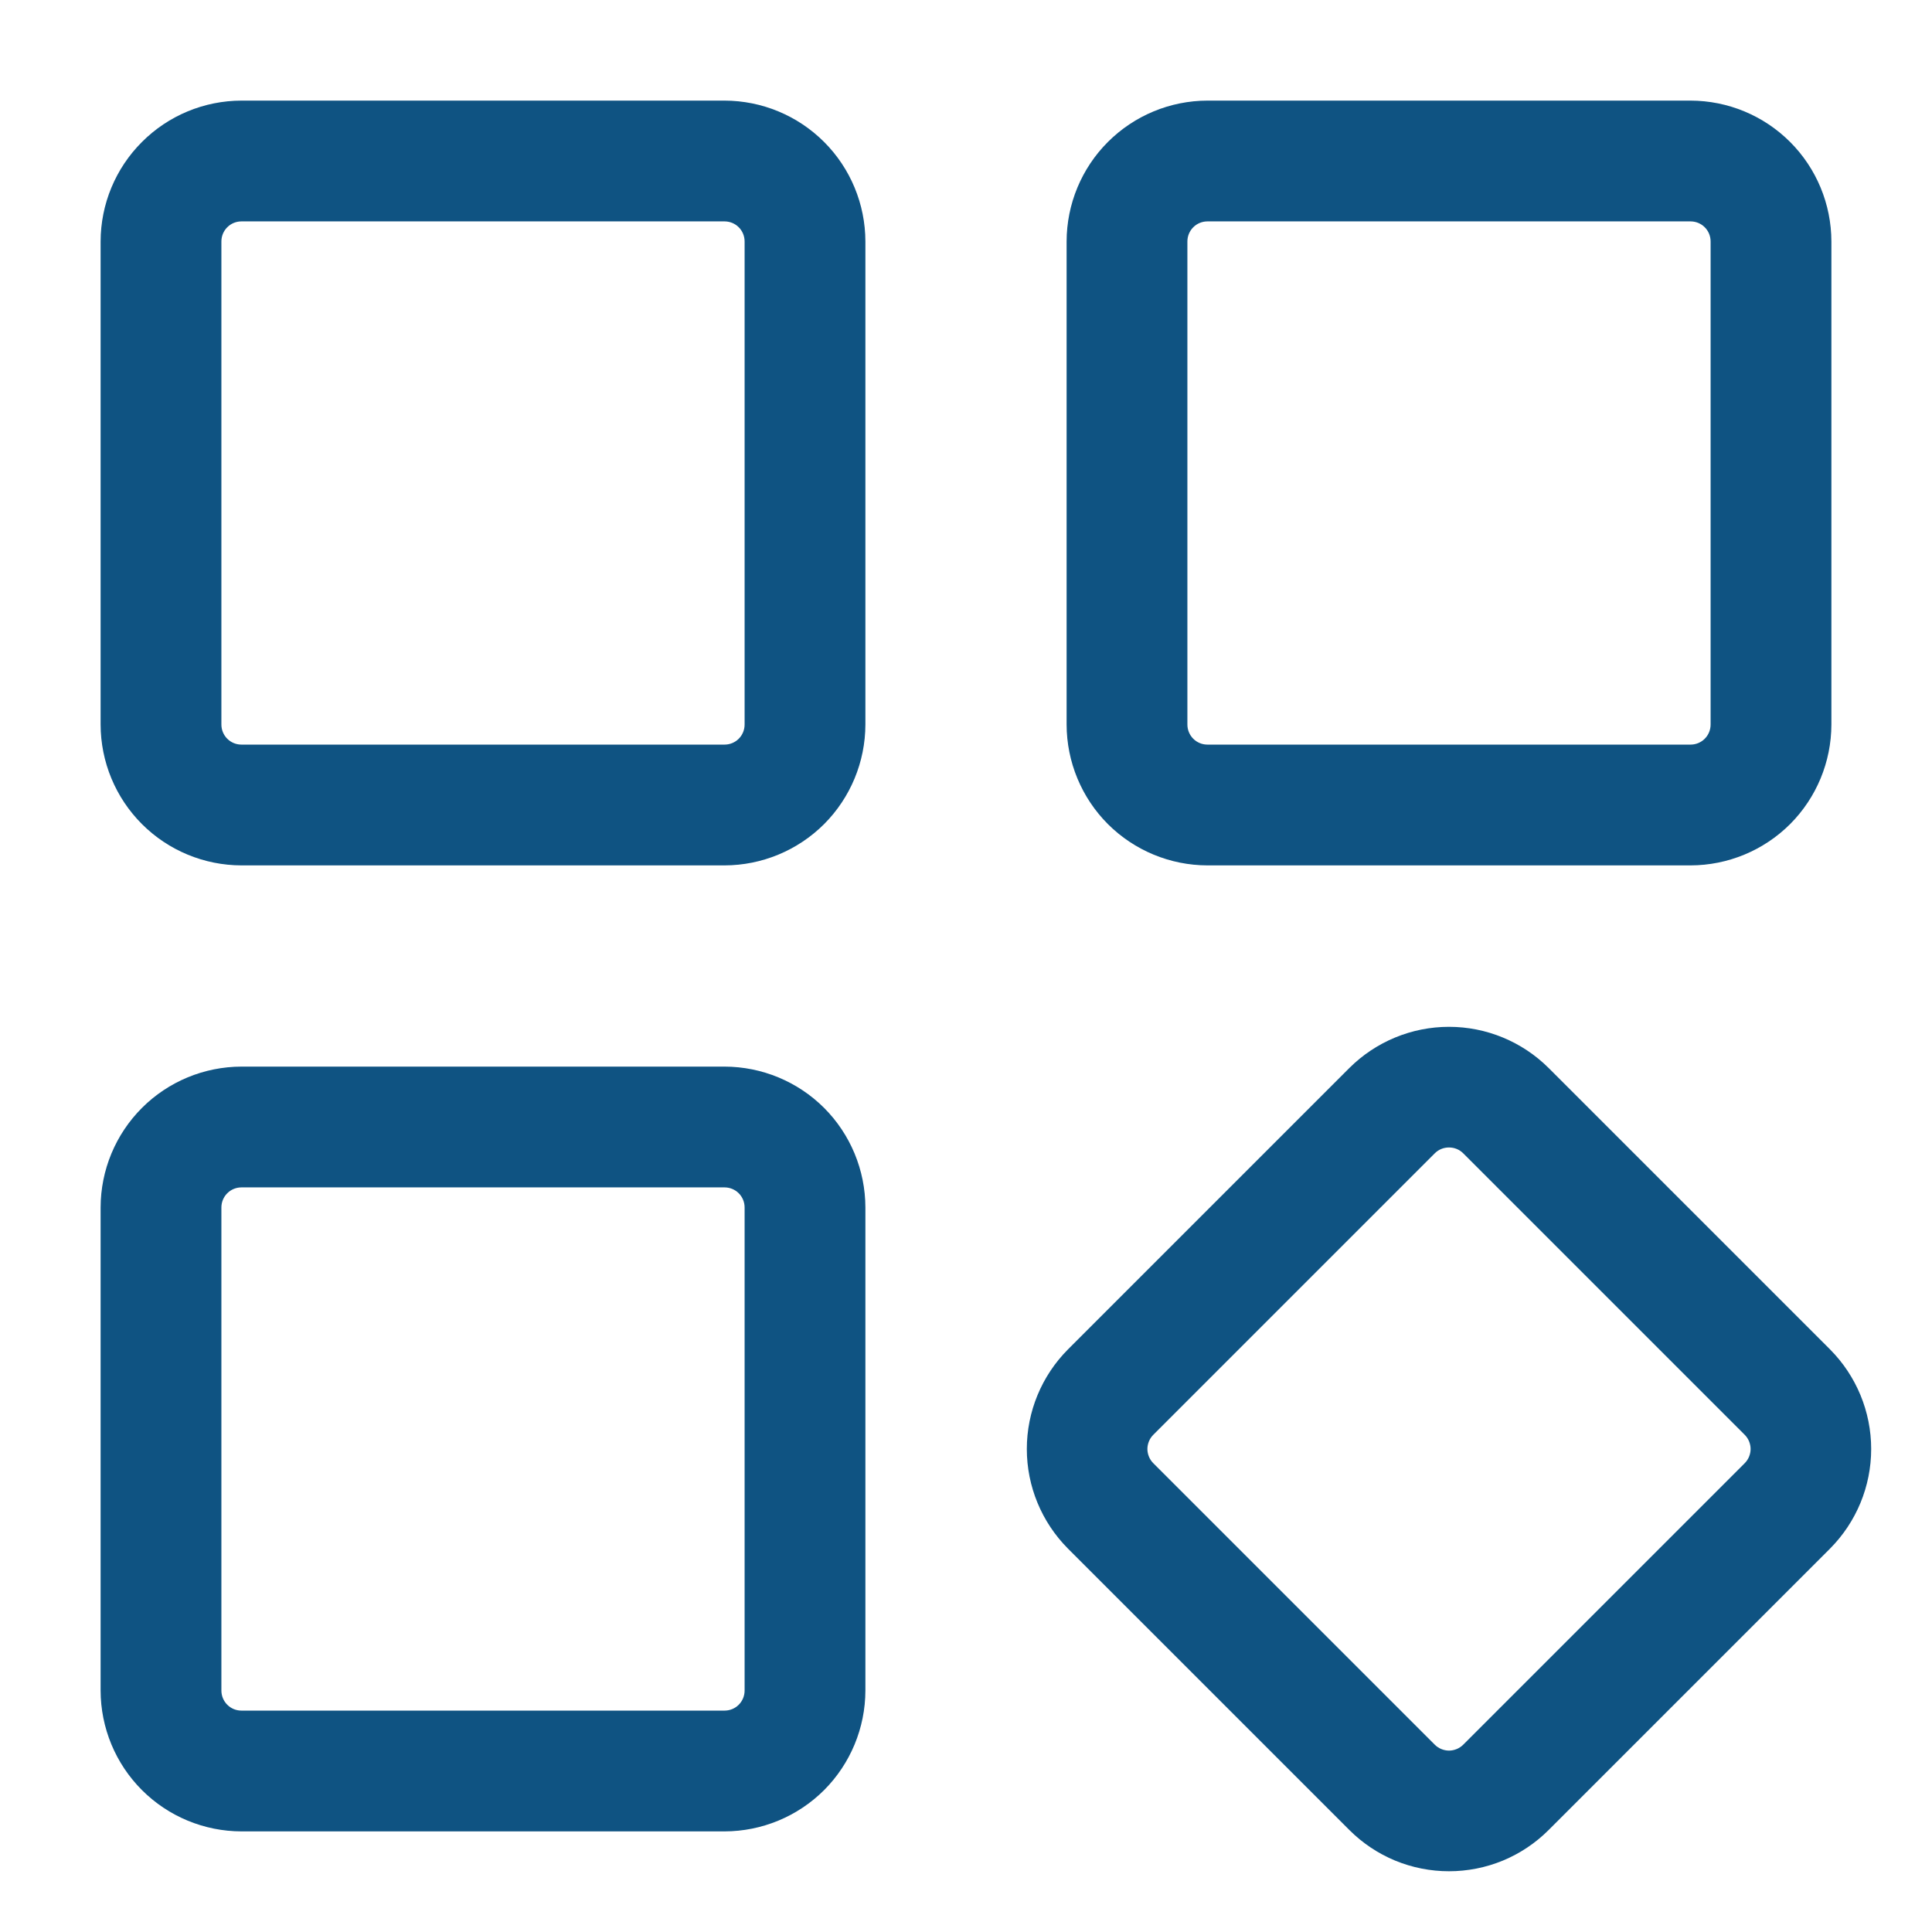 <svg width="27" height="27" viewBox="0 0 27 27" fill="none" xmlns="http://www.w3.org/2000/svg">
<path d="M23.625 12.094H16.875C16.353 12.093 15.853 11.886 15.483 11.517C15.114 11.147 14.907 10.647 14.906 10.125V3.375C14.907 2.853 15.114 2.353 15.483 1.984C15.853 1.614 16.353 1.407 16.875 1.406H23.625C24.147 1.407 24.647 1.614 25.017 1.984C25.386 2.353 25.593 2.853 25.594 3.375V10.125C25.593 10.647 25.386 11.147 25.017 11.517C24.647 11.886 24.147 12.093 23.625 12.094ZM16.875 3.094C16.8 3.094 16.729 3.123 16.676 3.176C16.623 3.229 16.594 3.3 16.594 3.375V10.125C16.594 10.2 16.623 10.271 16.676 10.324C16.729 10.377 16.8 10.406 16.875 10.406H23.625C23.7 10.406 23.771 10.377 23.824 10.324C23.877 10.271 23.906 10.2 23.906 10.125V3.375C23.906 3.3 23.877 3.229 23.824 3.176C23.771 3.123 23.7 3.094 23.625 3.094H16.875ZM20.25 26.151C19.991 26.151 19.735 26.1 19.497 26.002C19.258 25.903 19.041 25.758 18.858 25.575L14.925 21.642C14.557 21.272 14.35 20.772 14.35 20.25C14.35 19.728 14.557 19.228 14.925 18.858L18.858 14.925C19.228 14.557 19.728 14.35 20.25 14.35C20.772 14.35 21.272 14.557 21.642 14.925L25.575 18.858C25.943 19.228 26.15 19.728 26.15 20.25C26.15 20.772 25.943 21.272 25.575 21.642L21.642 25.575C21.459 25.758 21.242 25.903 21.003 26.002C20.765 26.1 20.509 26.151 20.25 26.151ZM20.25 16.036C20.213 16.036 20.176 16.043 20.142 16.057C20.108 16.071 20.077 16.092 20.051 16.118L16.118 20.051C16.092 20.077 16.071 20.108 16.057 20.142C16.043 20.176 16.035 20.213 16.035 20.25C16.035 20.287 16.043 20.324 16.057 20.358C16.071 20.392 16.092 20.423 16.118 20.449L20.051 24.382C20.077 24.408 20.108 24.429 20.142 24.443C20.176 24.457 20.213 24.465 20.25 24.465C20.287 24.465 20.324 24.457 20.358 24.443C20.392 24.429 20.423 24.408 20.449 24.382L24.382 20.449C24.408 20.423 24.429 20.392 24.443 20.358C24.457 20.324 24.465 20.287 24.465 20.25C24.465 20.213 24.457 20.176 24.443 20.142C24.429 20.108 24.408 20.077 24.382 20.051L20.449 16.118C20.423 16.092 20.392 16.071 20.358 16.057C20.324 16.043 20.287 16.036 20.25 16.036ZM10.125 12.094H3.375C2.853 12.093 2.353 11.886 1.984 11.517C1.614 11.147 1.407 10.647 1.406 10.125V3.375C1.407 2.853 1.614 2.353 1.984 1.984C2.353 1.614 2.853 1.407 3.375 1.406H10.125C10.647 1.407 11.147 1.614 11.517 1.984C11.886 2.353 12.093 2.853 12.094 3.375V10.125C12.093 10.647 11.886 11.147 11.517 11.517C11.147 11.886 10.647 12.093 10.125 12.094ZM3.375 3.094C3.3 3.094 3.229 3.123 3.176 3.176C3.123 3.229 3.094 3.3 3.094 3.375V10.125C3.094 10.2 3.123 10.271 3.176 10.324C3.229 10.377 3.3 10.406 3.375 10.406H10.125C10.2 10.406 10.271 10.377 10.324 10.324C10.377 10.271 10.406 10.2 10.406 10.125V3.375C10.406 3.3 10.377 3.229 10.324 3.176C10.271 3.123 10.2 3.094 10.125 3.094H3.375ZM10.125 25.594H3.375C2.853 25.593 2.353 25.386 1.984 25.017C1.614 24.647 1.407 24.147 1.406 23.625V16.875C1.407 16.353 1.614 15.853 1.984 15.483C2.353 15.114 2.853 14.907 3.375 14.906H10.125C10.647 14.907 11.147 15.114 11.517 15.483C11.886 15.853 12.093 16.353 12.094 16.875V23.625C12.093 24.147 11.886 24.647 11.517 25.017C11.147 25.386 10.647 25.593 10.125 25.594ZM3.375 16.594C3.3 16.594 3.229 16.623 3.176 16.676C3.123 16.729 3.094 16.8 3.094 16.875V23.625C3.094 23.7 3.123 23.771 3.176 23.824C3.229 23.877 3.3 23.906 3.375 23.906H10.125C10.2 23.906 10.271 23.877 10.324 23.824C10.377 23.771 10.406 23.7 10.406 23.625V16.875C10.406 16.8 10.377 16.729 10.324 16.676C10.271 16.623 10.2 16.594 10.125 16.594H3.375Z" fill="#0F5382"/>
</svg>
